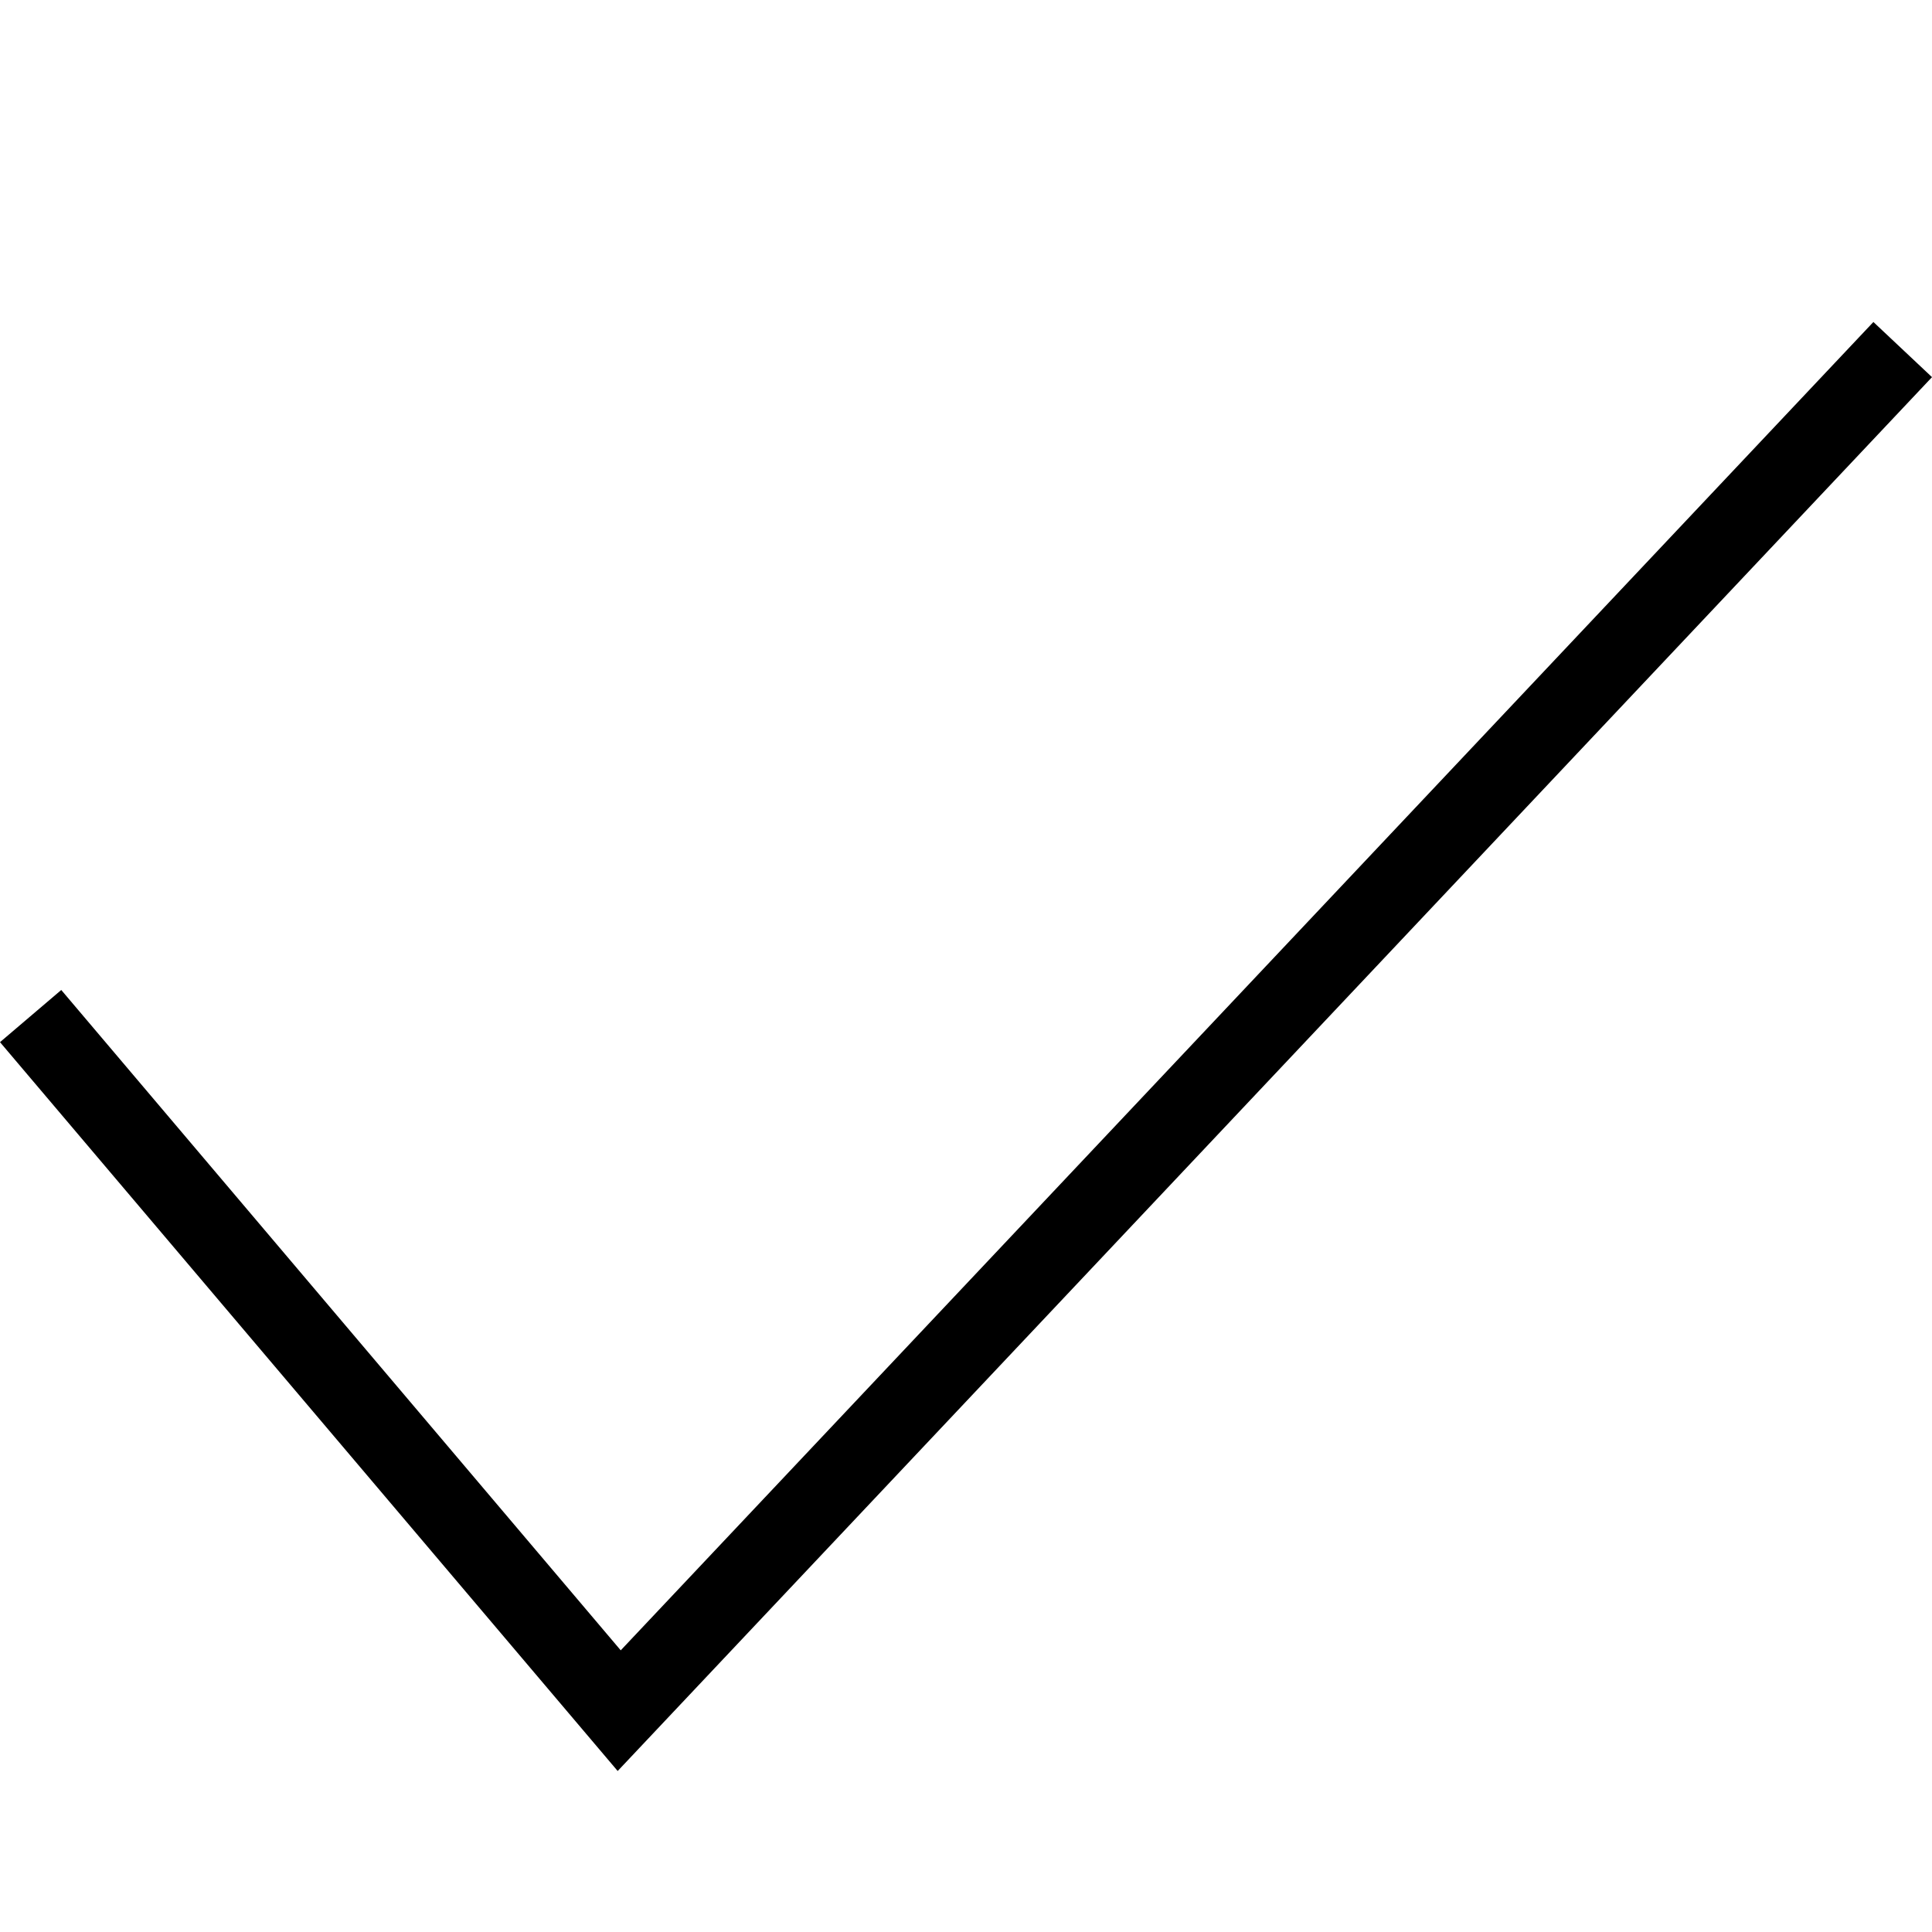 <svg width="24" height="24" xmlns="http://www.w3.org/2000/svg"
  fill-rule="evenodd"
  clip-rule="evenodd"
  fill="#000000">
  <path d="M24 4.685l-16.327 17.315-7.673-9.054.761-.648 6.95 8.203 15.561-16.501.728.685z"/>
</svg>

